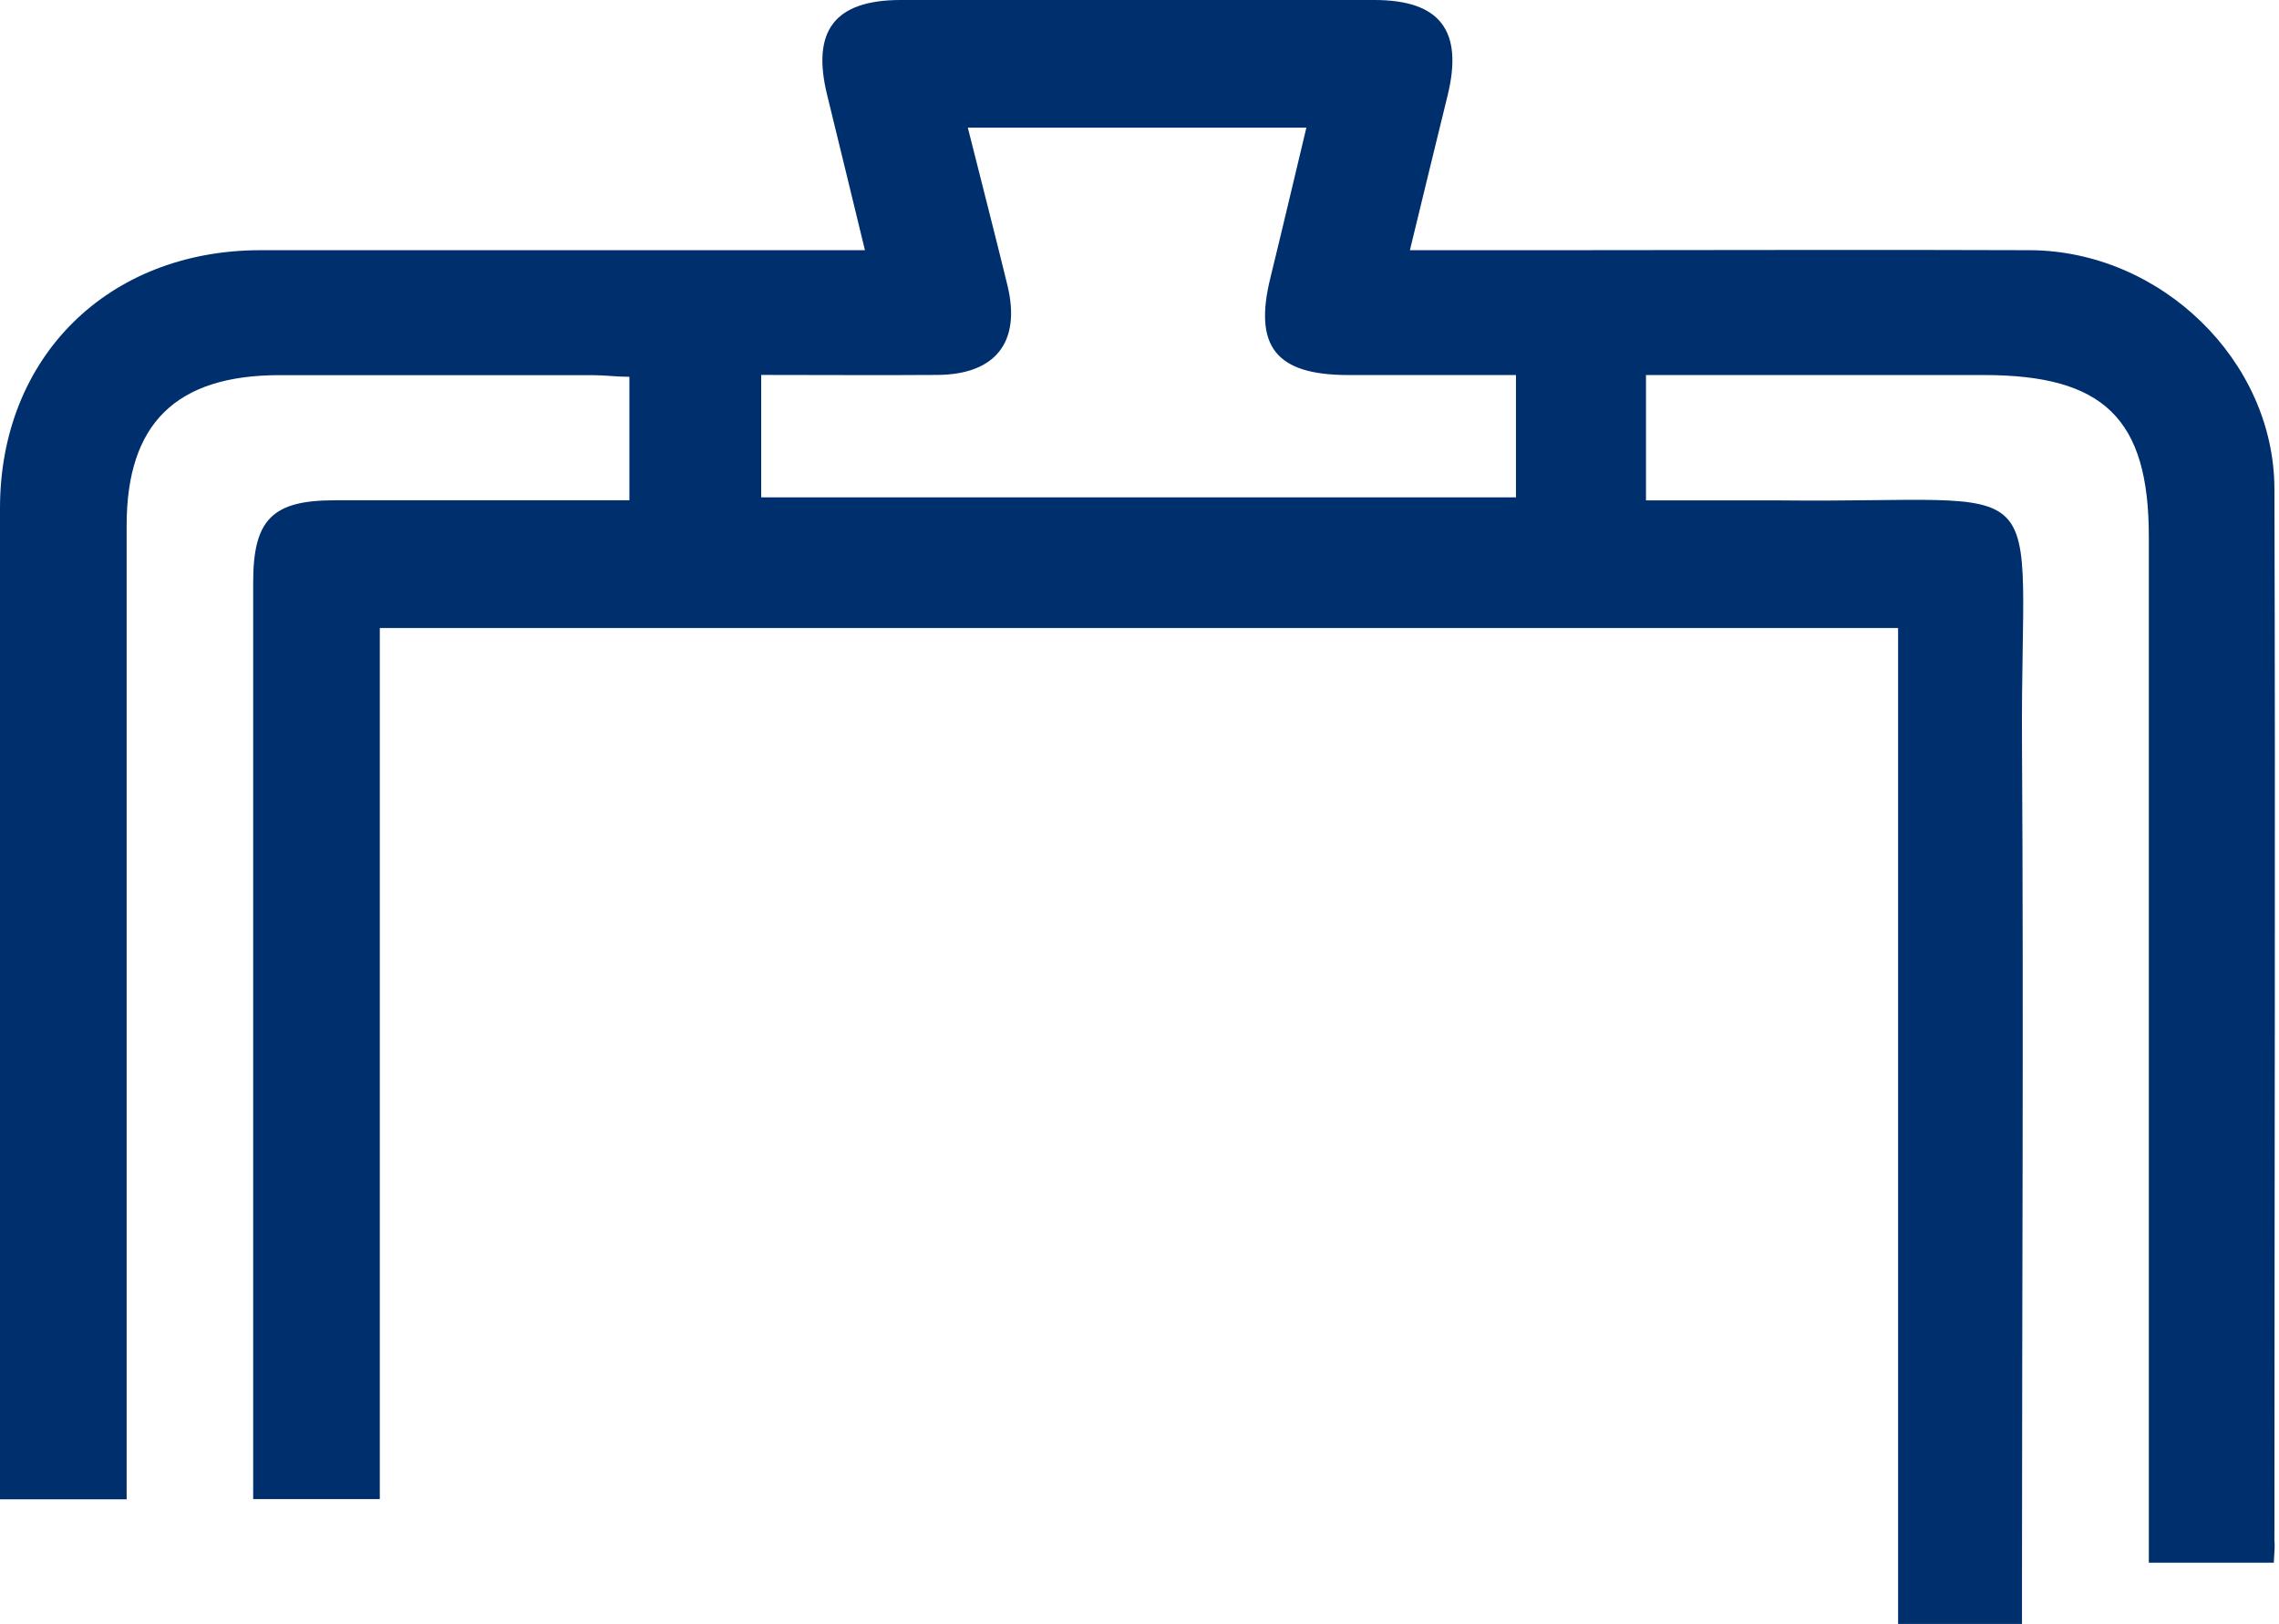 <?xml version="1.0" encoding="UTF-8"?> <svg xmlns="http://www.w3.org/2000/svg" width="188" height="134" viewBox="0 0 188 134" fill="none"> <path d="M187.57 128.949H177.262V44.273C177.262 34.558 173.562 30.946 163.638 30.946H135.78V41.291C139.463 41.291 143.119 41.291 146.775 41.291C170.08 41.558 166.659 38.058 166.798 61.307C166.937 84.314 166.798 107.321 166.798 130.328V134H156.578V51.824H31.331V123.699H20.885V120.303C20.885 96.218 20.885 72.136 20.885 48.057C20.885 42.885 22.452 41.282 27.597 41.282H51.92V31.093C50.901 31.093 49.857 30.955 48.812 30.955C40.228 30.955 31.65 30.955 23.078 30.955C14.521 30.955 10.455 34.946 10.447 43.334V123.717H0V120.312C0 94.187 0 68.059 0 41.928C0 29.464 8.906 20.654 21.485 20.645C36.801 20.645 52.111 20.645 67.416 20.645H71.351C70.262 16.171 69.261 12.025 68.243 7.879C66.919 2.543 68.843 0.009 74.284 0H113.372C118.813 0 120.728 2.543 119.414 7.887C118.395 12.025 117.394 16.171 116.306 20.645H128.72C141.639 20.645 154.558 20.594 167.477 20.645C178.237 20.706 187.587 29.74 187.622 40.316C187.709 69.237 187.622 98.158 187.622 127.078C187.674 127.604 187.613 128.13 187.57 128.949ZM125.055 30.946H111.213C105.25 30.946 103.378 28.584 104.815 22.852C105.816 18.766 106.773 14.671 107.766 10.534H79.838C80.979 15.077 82.076 19.318 83.112 23.567C84.235 28.222 82.128 30.903 77.34 30.938C72.552 30.972 67.651 30.938 62.793 30.938V41.041H125.055V30.946Z" fill="#002F6D"></path> </svg> 